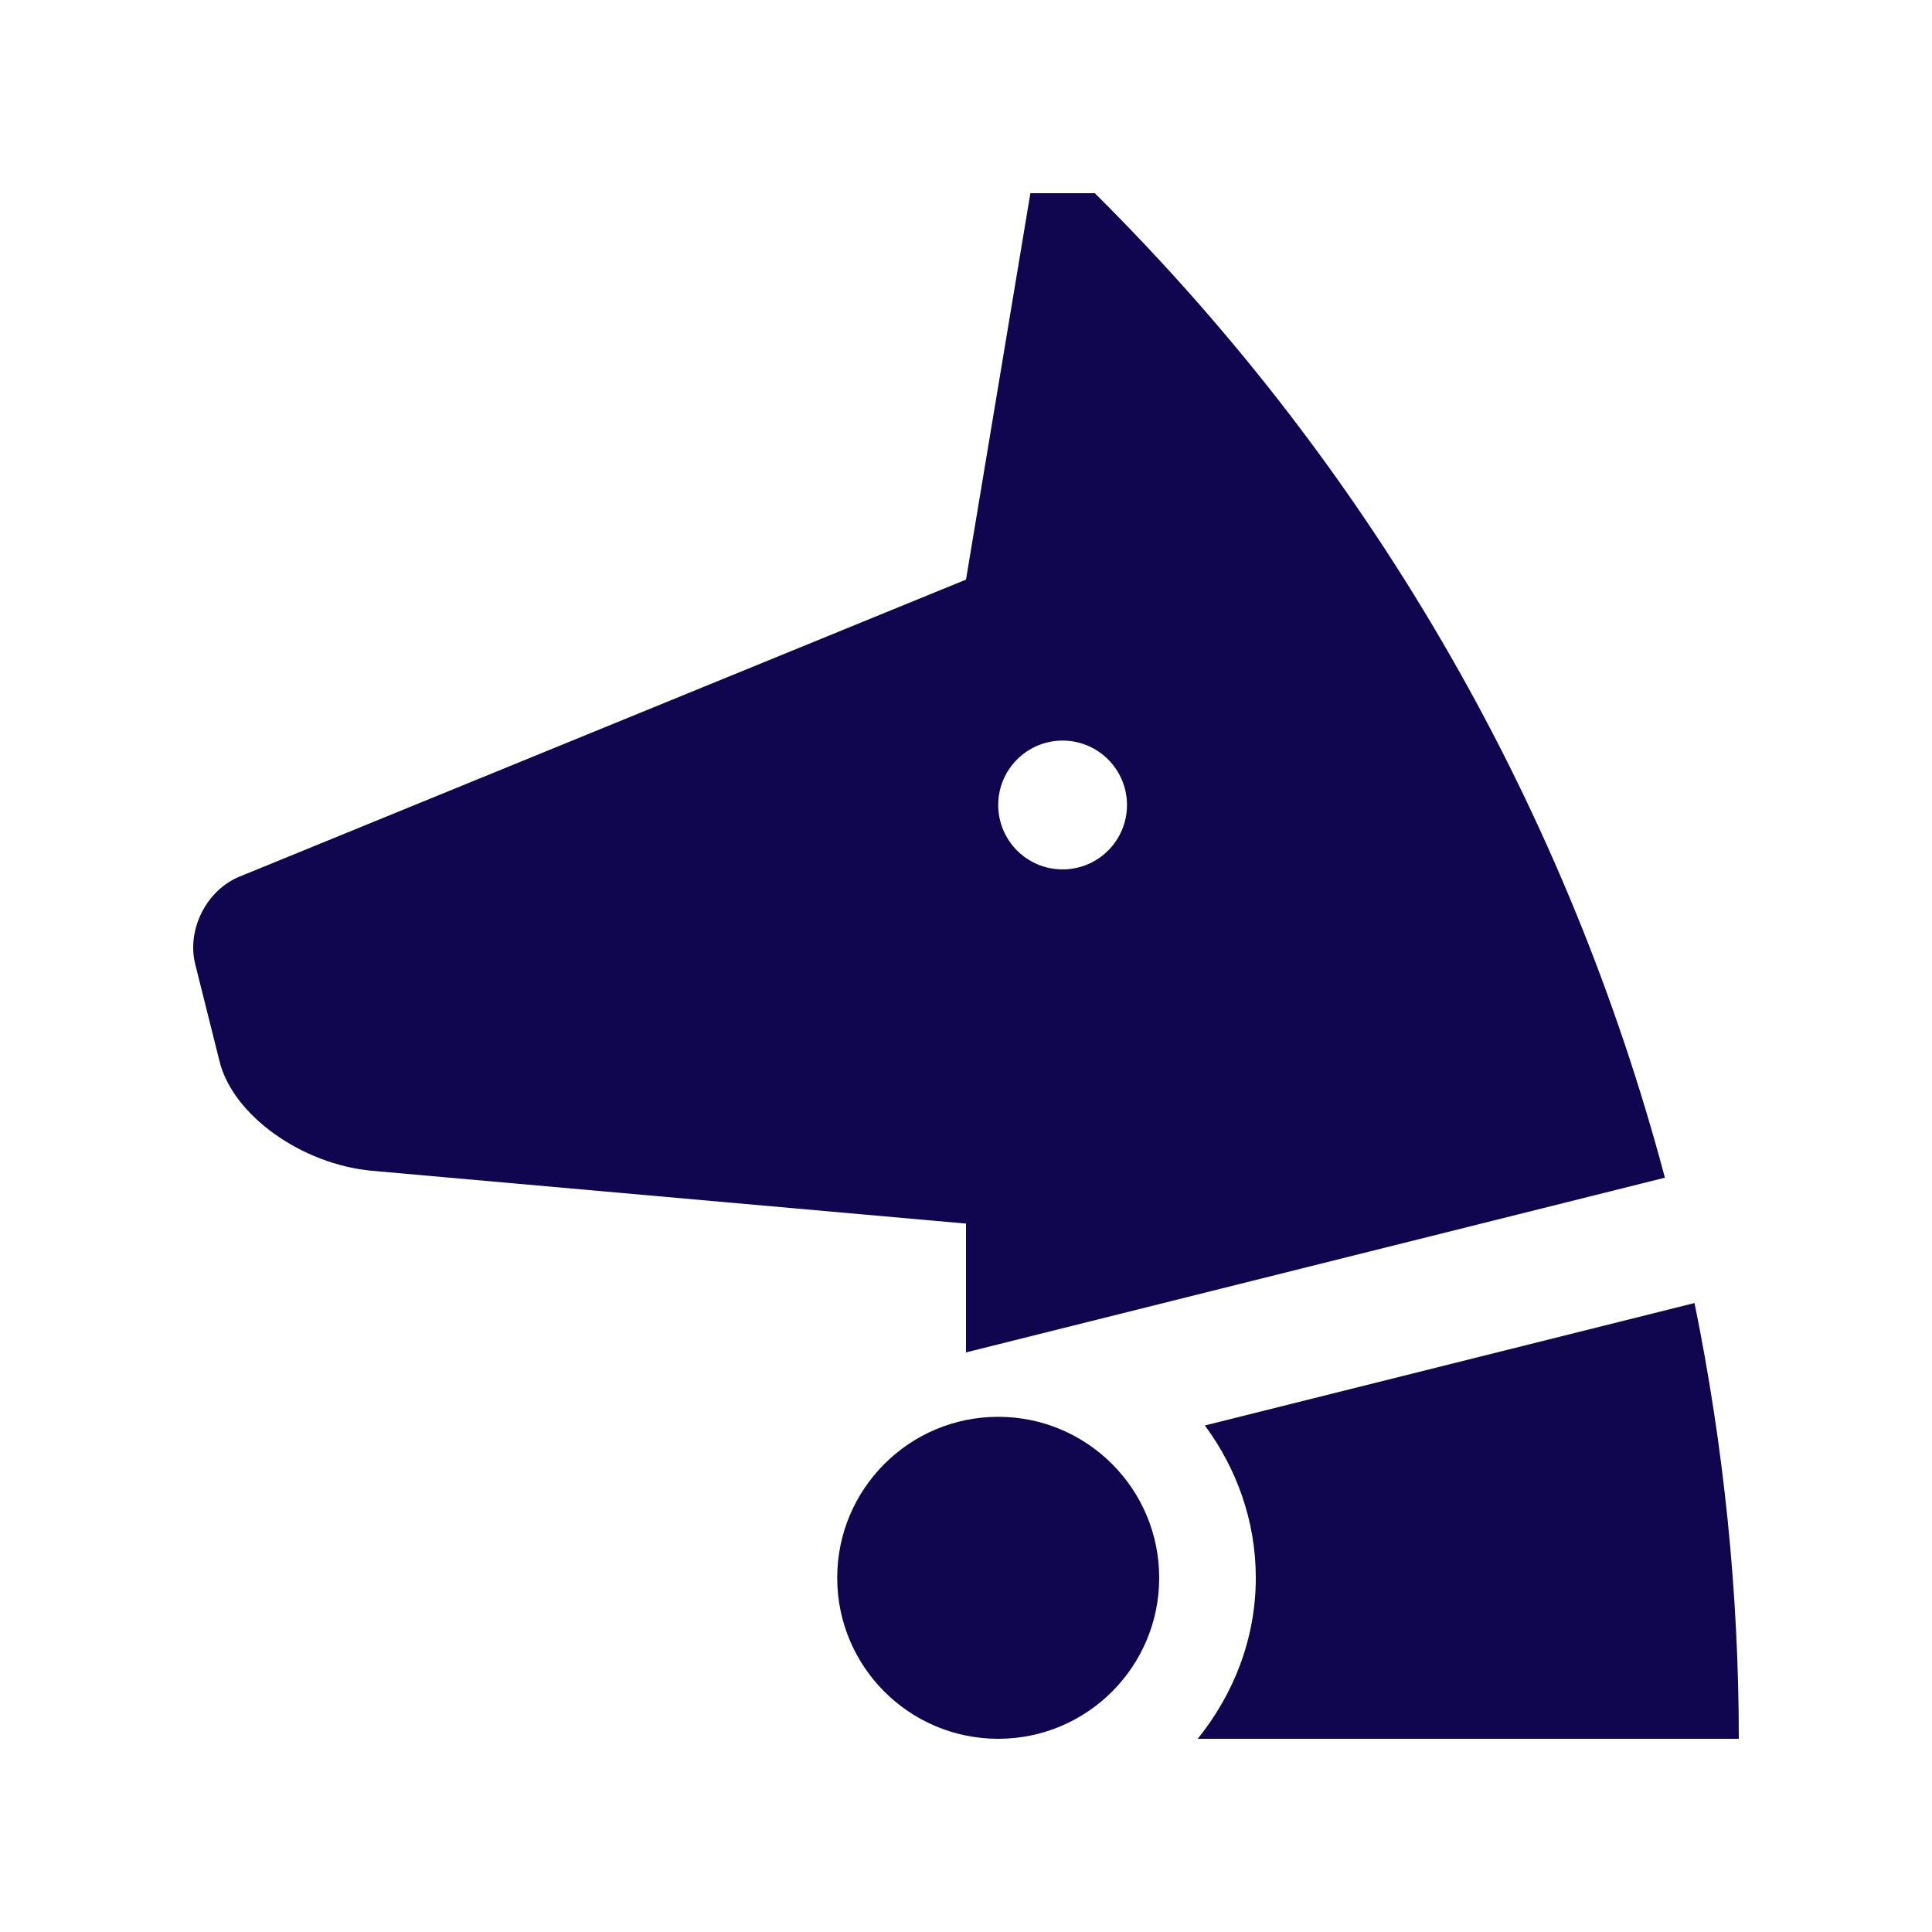 <svg width="77" height="77" viewBox="0 0 77 77" fill="none" xmlns="http://www.w3.org/2000/svg">
<path d="M66.355 46.937C62.53 32.562 54.973 18.964 43.634 7.7H41.066L38.5 23.1L9.526 34.946C8.224 35.489 7.438 37.053 7.78 38.425C7.78 38.425 8.217 40.174 8.753 42.312C9.286 44.45 12.025 46.408 14.836 46.663L38.5 48.766V53.9L66.355 46.937ZM42.35 29.516C43.766 29.516 44.916 30.665 44.916 32.083C44.916 33.502 43.766 34.65 42.35 34.65C40.934 34.65 39.784 33.502 39.784 32.084C39.784 30.665 40.934 29.516 42.35 29.516Z" fill="#0F064F"/>
<path d="M39.784 69.3C43.327 69.3 46.2 66.427 46.2 62.884C46.2 59.34 43.327 56.467 39.784 56.467C36.24 56.467 33.367 59.34 33.367 62.884C33.367 66.427 36.24 69.3 39.784 69.3Z" fill="#0F064F"/>
<path d="M50.05 62.884C50.05 65.322 49.158 67.535 47.734 69.3H69.3C69.3 63.48 68.704 57.66 67.535 51.932L48.02 56.812C49.278 58.517 50.05 60.605 50.05 62.884Z" fill="#0F064F"/>
</svg>
